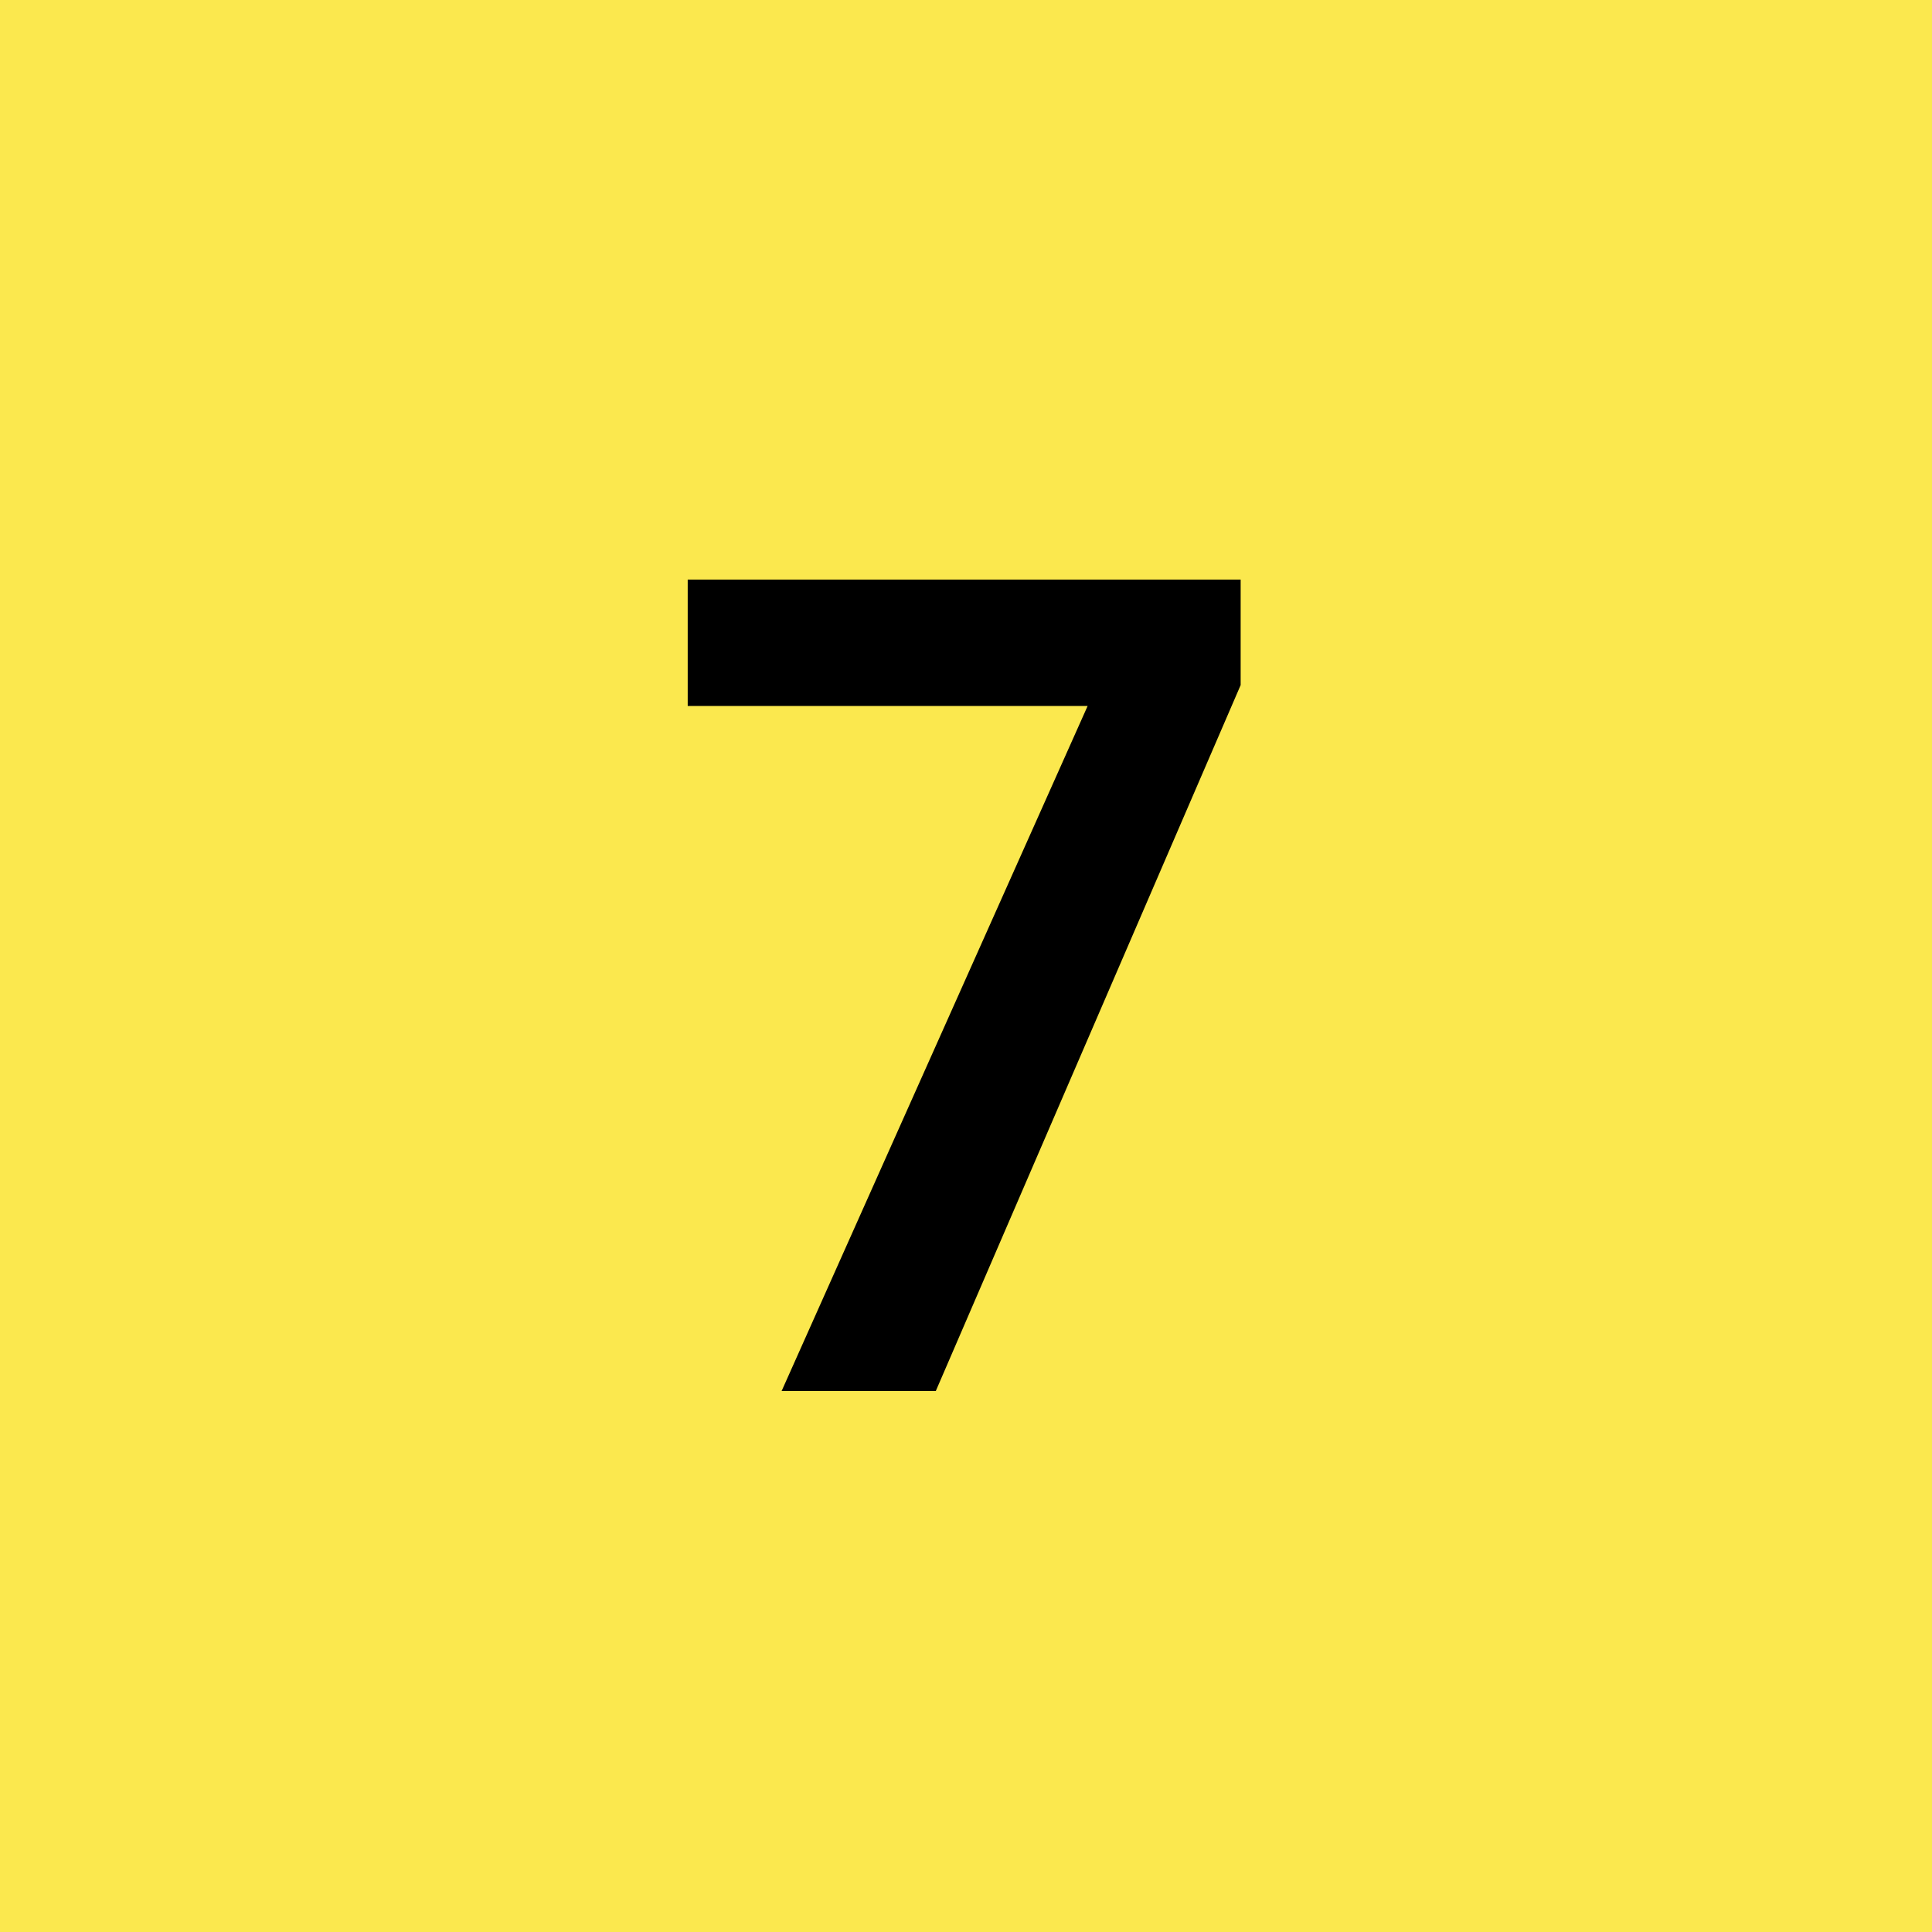<svg xmlns="http://www.w3.org/2000/svg" width="25" height="25" viewBox="0 0 25 25" fill="none"><rect width="25" height="25" transform="translate(0 -0)" fill="#FBE84E"></rect><path d="M10.114 18L14.074 9.135H8.899V7.5H16.054V8.865L12.109 18H10.114Z" fill="black"></path></svg>